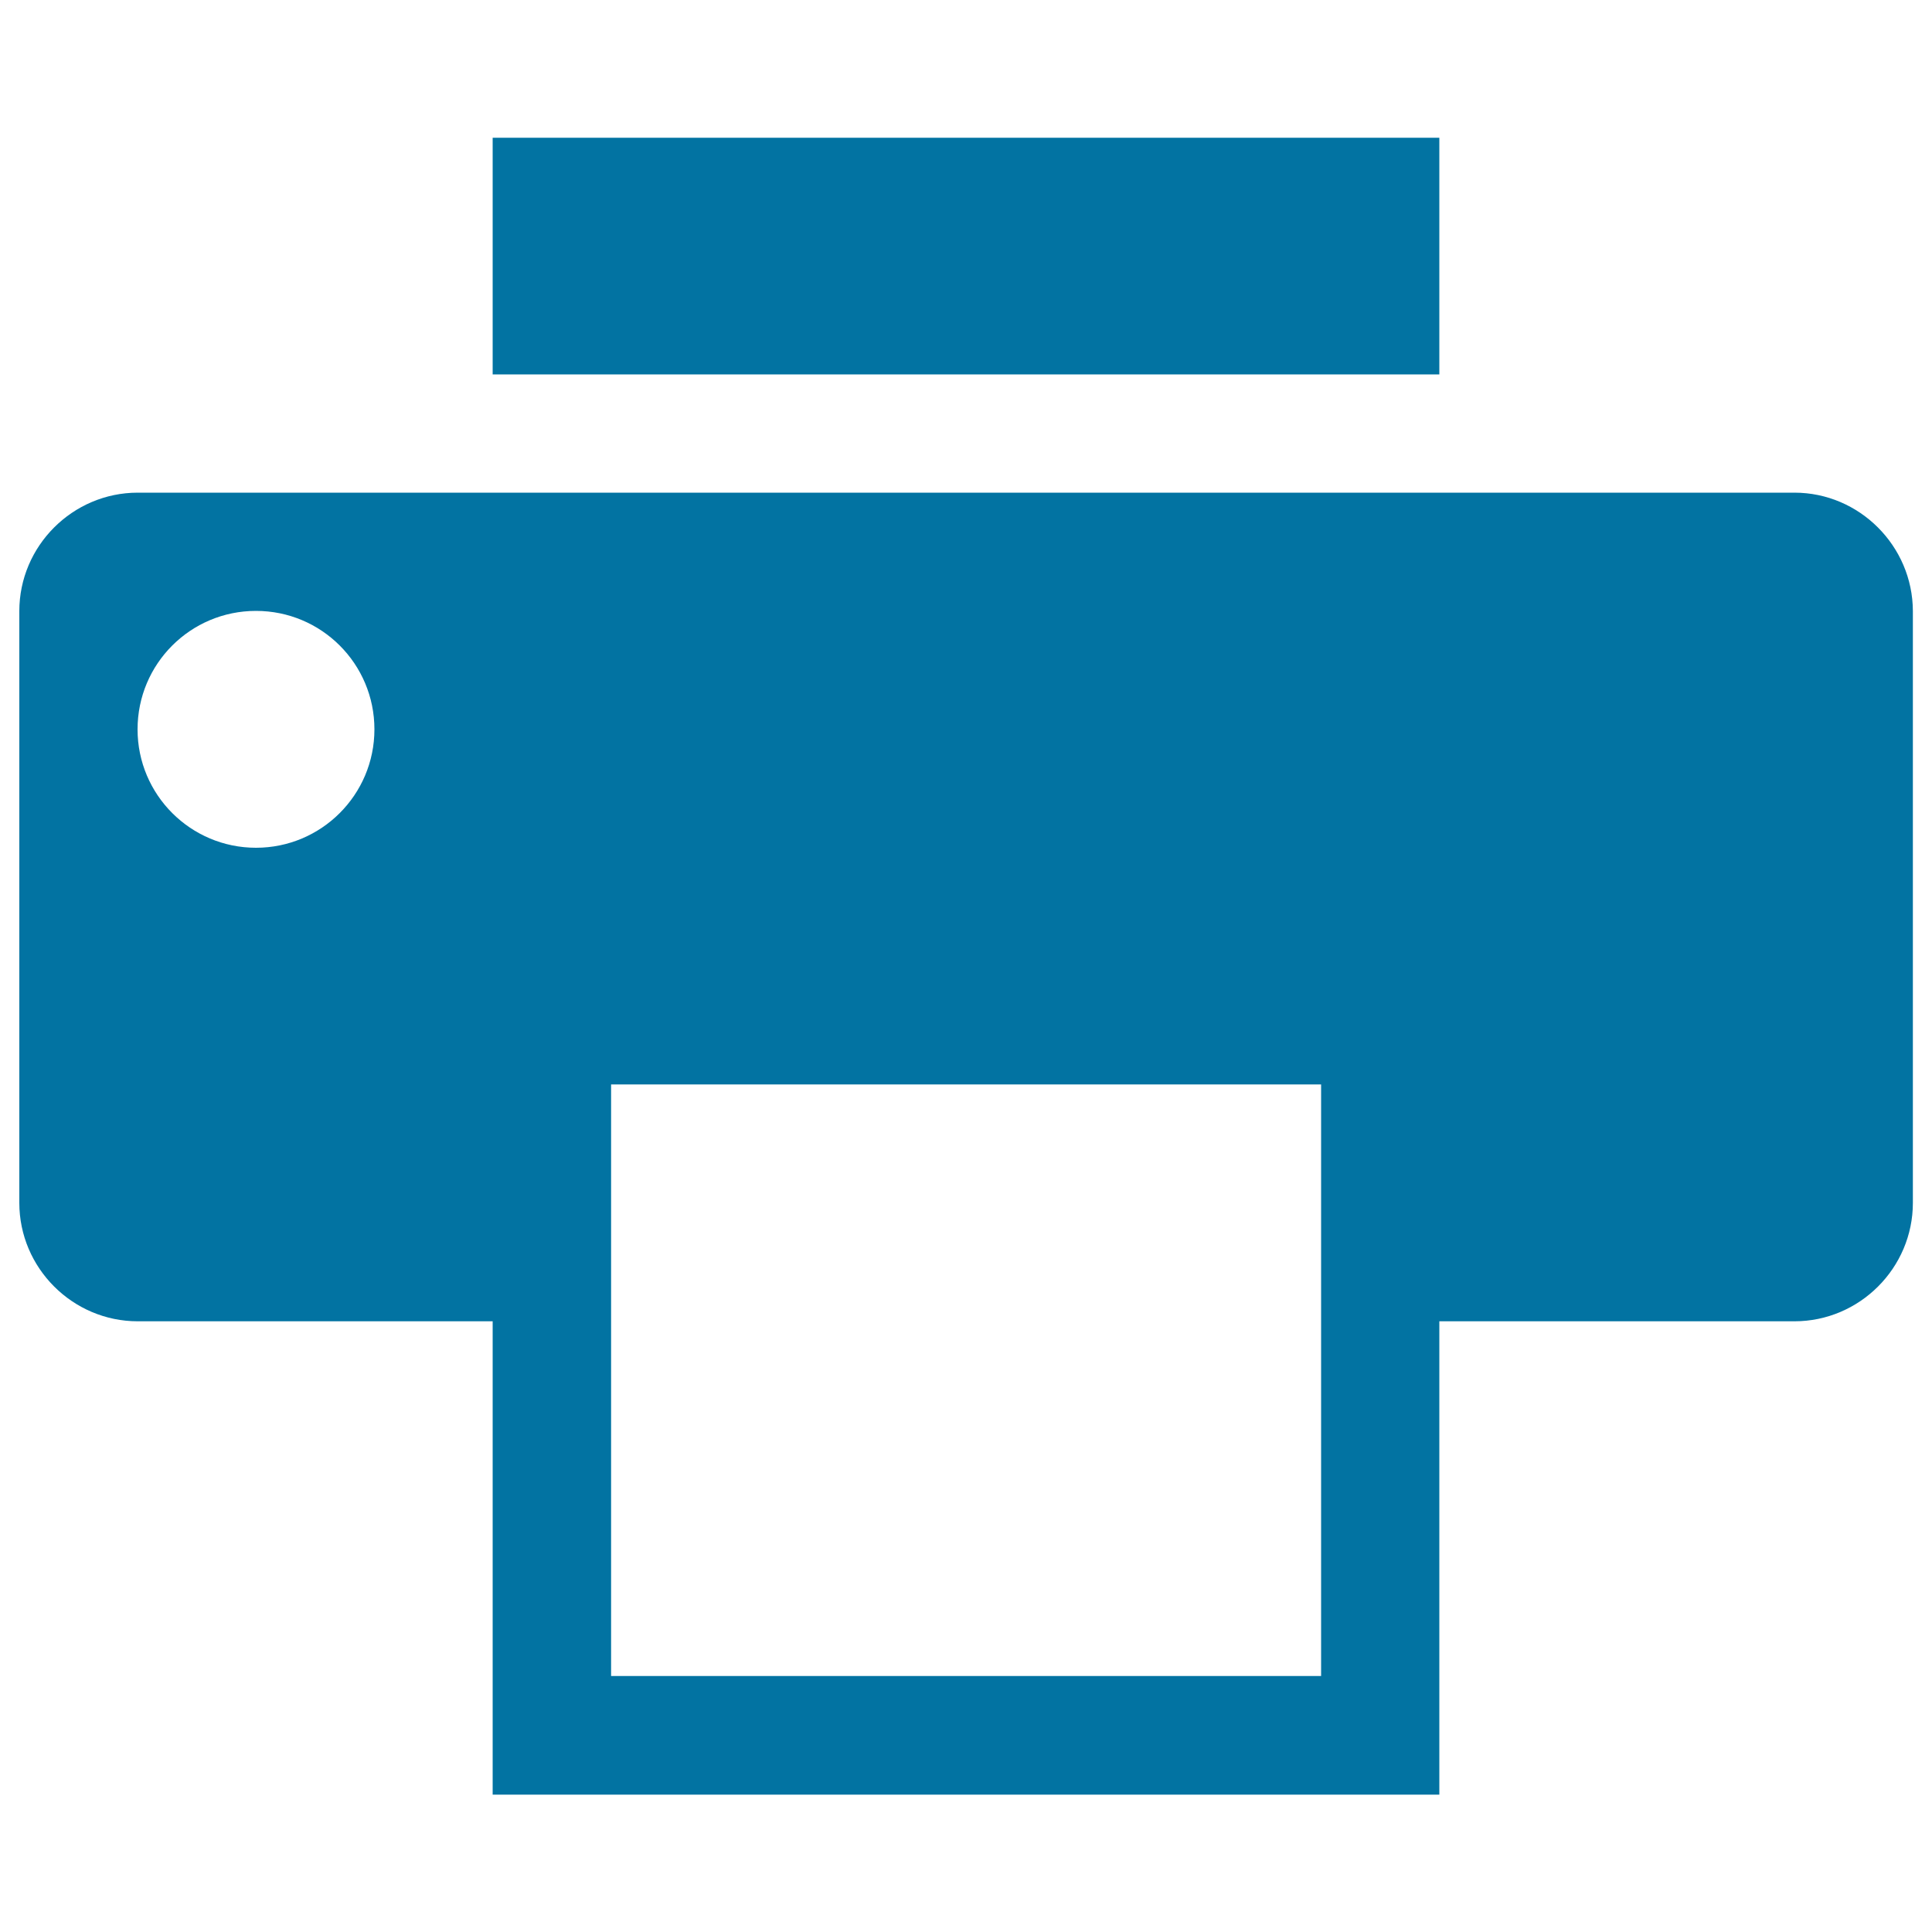 <svg xmlns="http://www.w3.org/2000/svg" viewBox="0 0 1000 1000" style="fill:#0273a2">
<title>Printer Print SVG icon</title>
<g><path d="M255,71.3h490v122.5H255V71.3z"/><path d="M928.8,255H71.3C37.6,255,10,282.6,10,316.3v306.3c0,33.7,27.6,61.3,61.3,61.3H255v245h490v-245h183.8c33.7,0,61.3-27.6,61.3-61.3V316.3C990,282.6,962.4,255,928.8,255z M132.5,438.8c-33.8,0-61.3-27.4-61.3-61.3s27.4-61.3,61.3-61.3s61.3,27.4,61.3,61.3S166.3,438.8,132.5,438.8z M683.8,867.5H316.3V561.3h367.5V867.5z"/></g>
</svg>